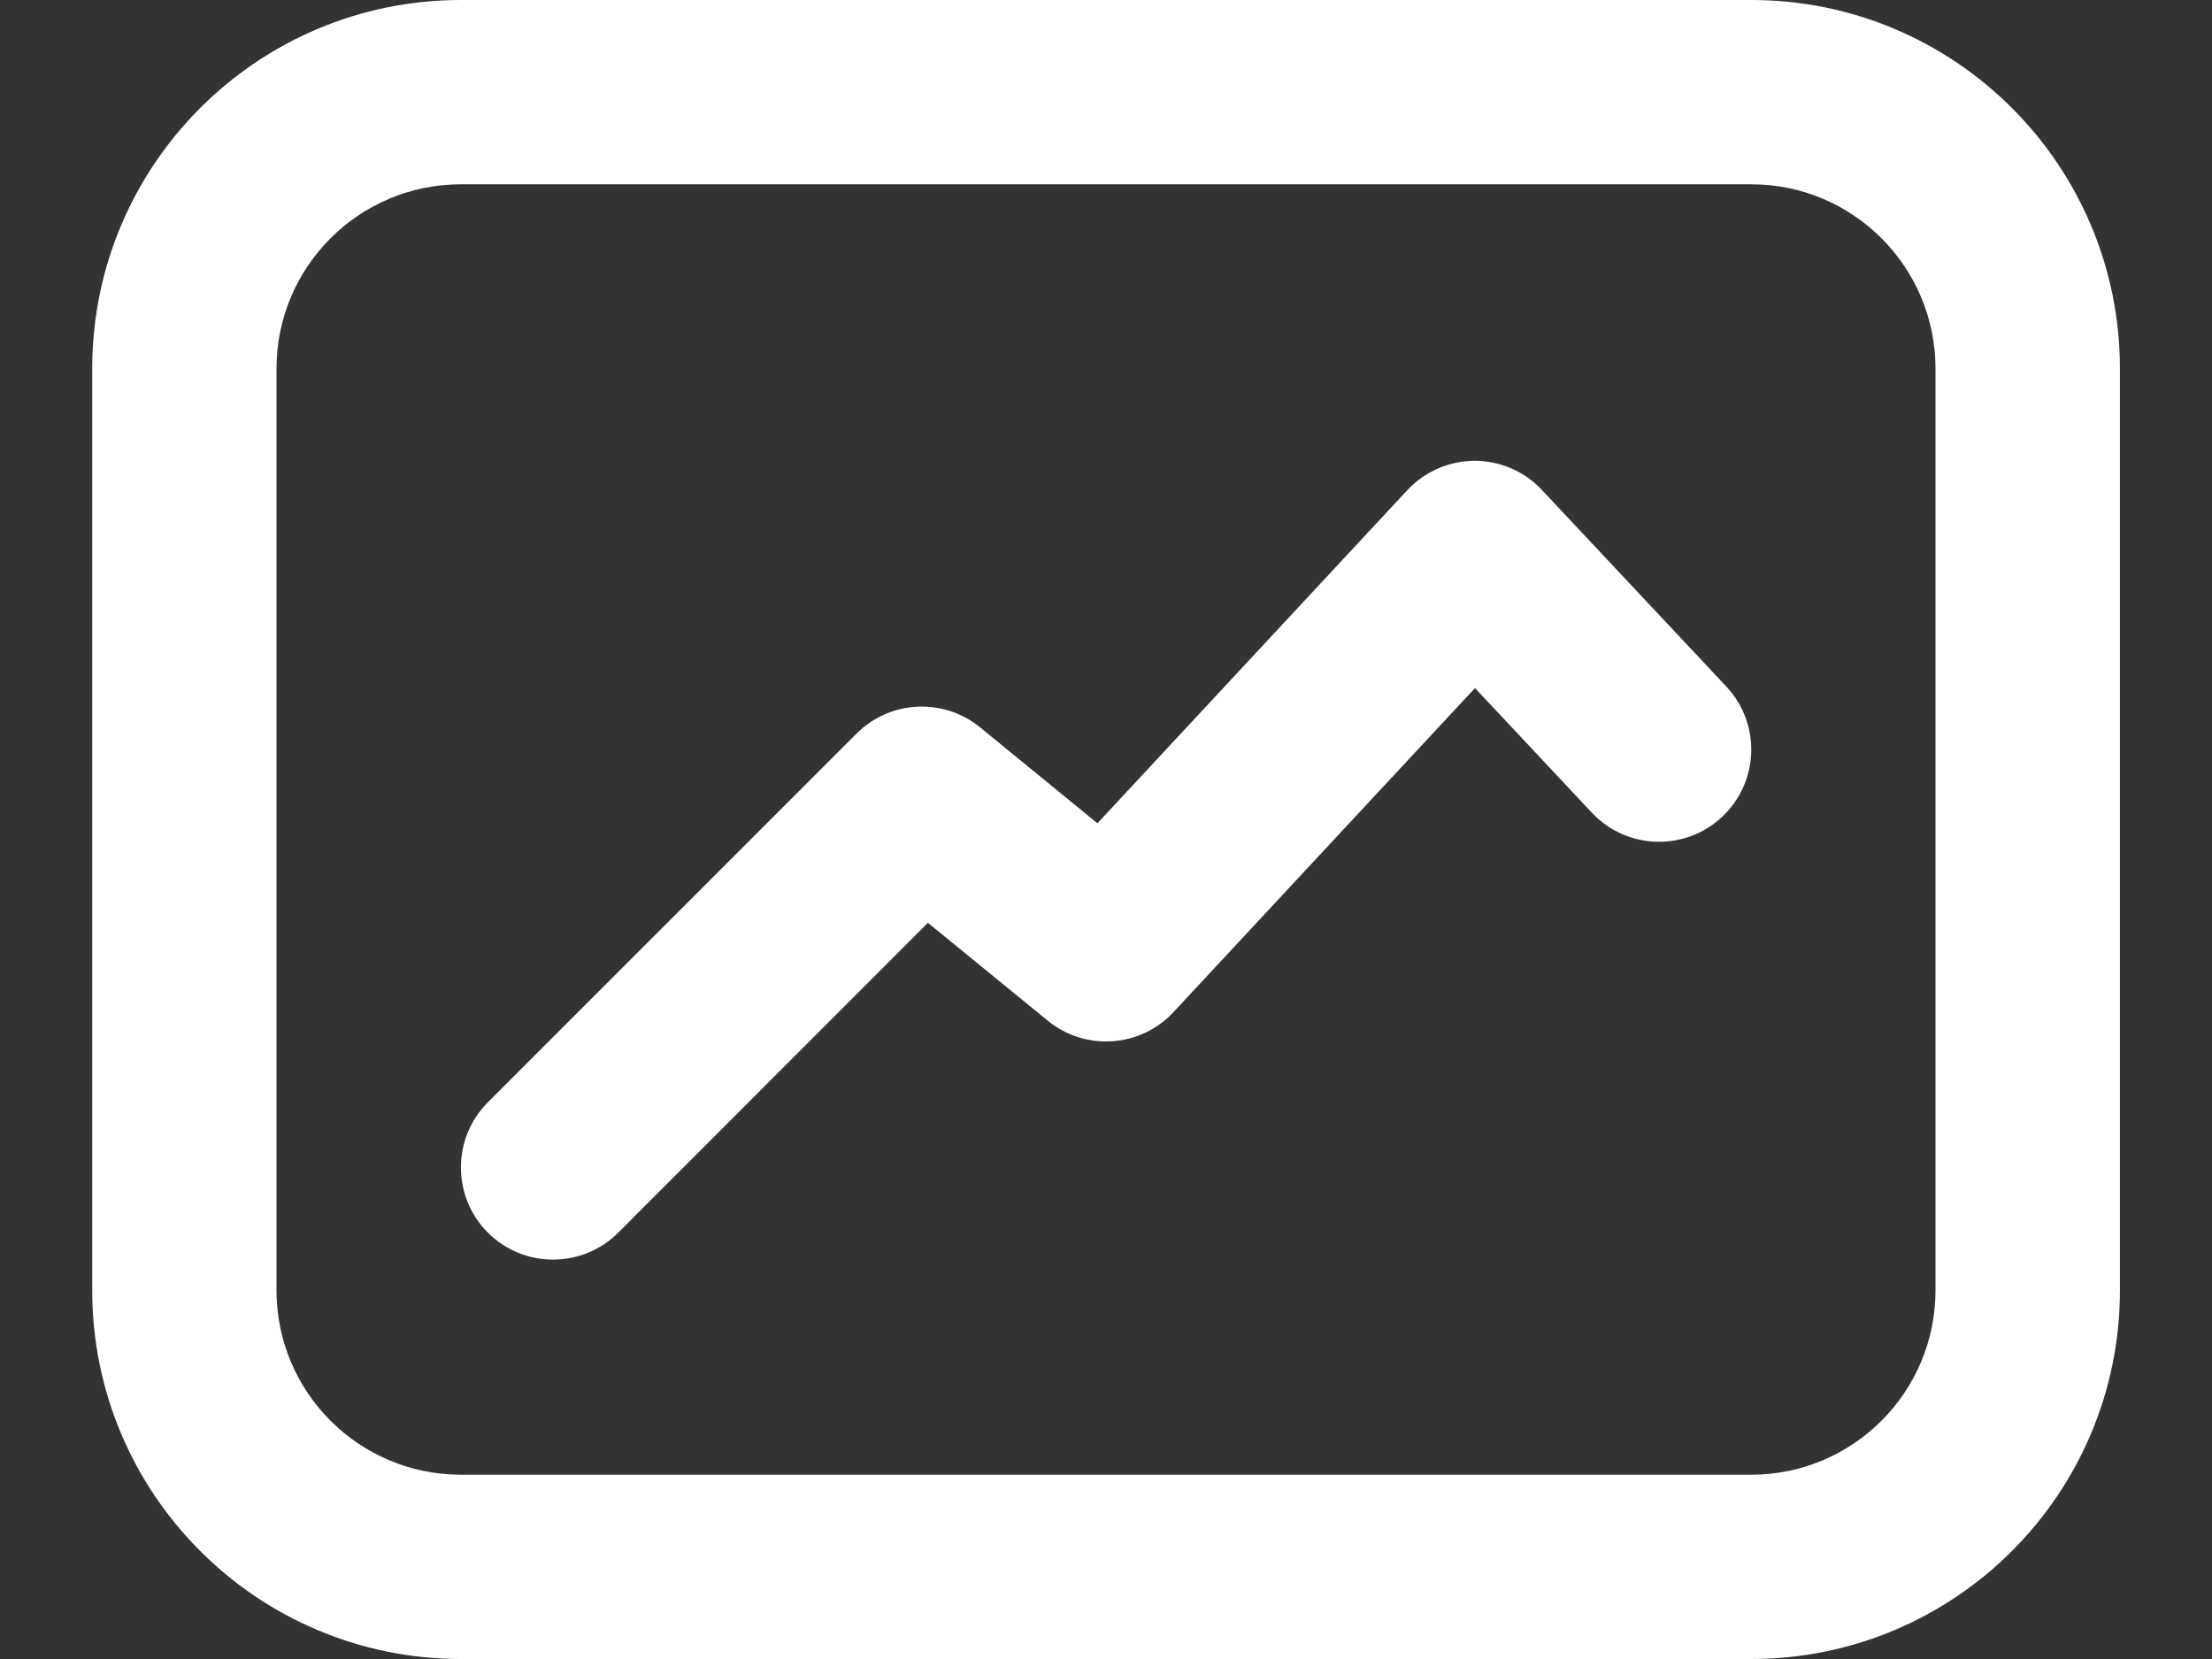 <svg width="16" height="12" viewBox="0 0 16 12" fill="none" xmlns="http://www.w3.org/2000/svg">
<rect x="0" y="0" width="16" height="12" fill="#333333" stroke="none"/>
<path d="M3.529 7.973C3.269 8.233 3.269 8.656 3.529 8.916C3.789 9.176 4.211 9.176 4.472 8.916L6.712 6.675L7.579 7.383C7.851 7.605 8.249 7.578 8.488 7.321L10.669 4.977L11.514 5.878C11.766 6.147 12.188 6.16 12.456 5.909C12.725 5.657 12.739 5.235 12.487 4.966L11.153 3.544C11.027 3.409 10.85 3.333 10.666 3.333C10.481 3.334 10.305 3.411 10.179 3.546L7.938 5.955L7.089 5.261C6.824 5.045 6.438 5.064 6.196 5.306L3.529 7.973Z" fill="white"/>
<path fill-rule="evenodd" clip-rule="evenodd" d="M3.334 0C1.861 0 0.667 1.194 0.667 2.667V9.333C0.667 10.806 1.861 12 3.334 12H12.667C14.14 12 15.334 10.806 15.334 9.333V2.667C15.334 1.194 14.14 0 12.667 0H3.334ZM2 2.667C2 1.93 2.597 1.333 3.334 1.333H12.667C13.403 1.333 14 1.93 14 2.667V9.333C14 10.07 13.403 10.667 12.667 10.667H3.334C2.597 10.667 2 10.07 2 9.333V2.667Z" fill="white"/>
</svg>
